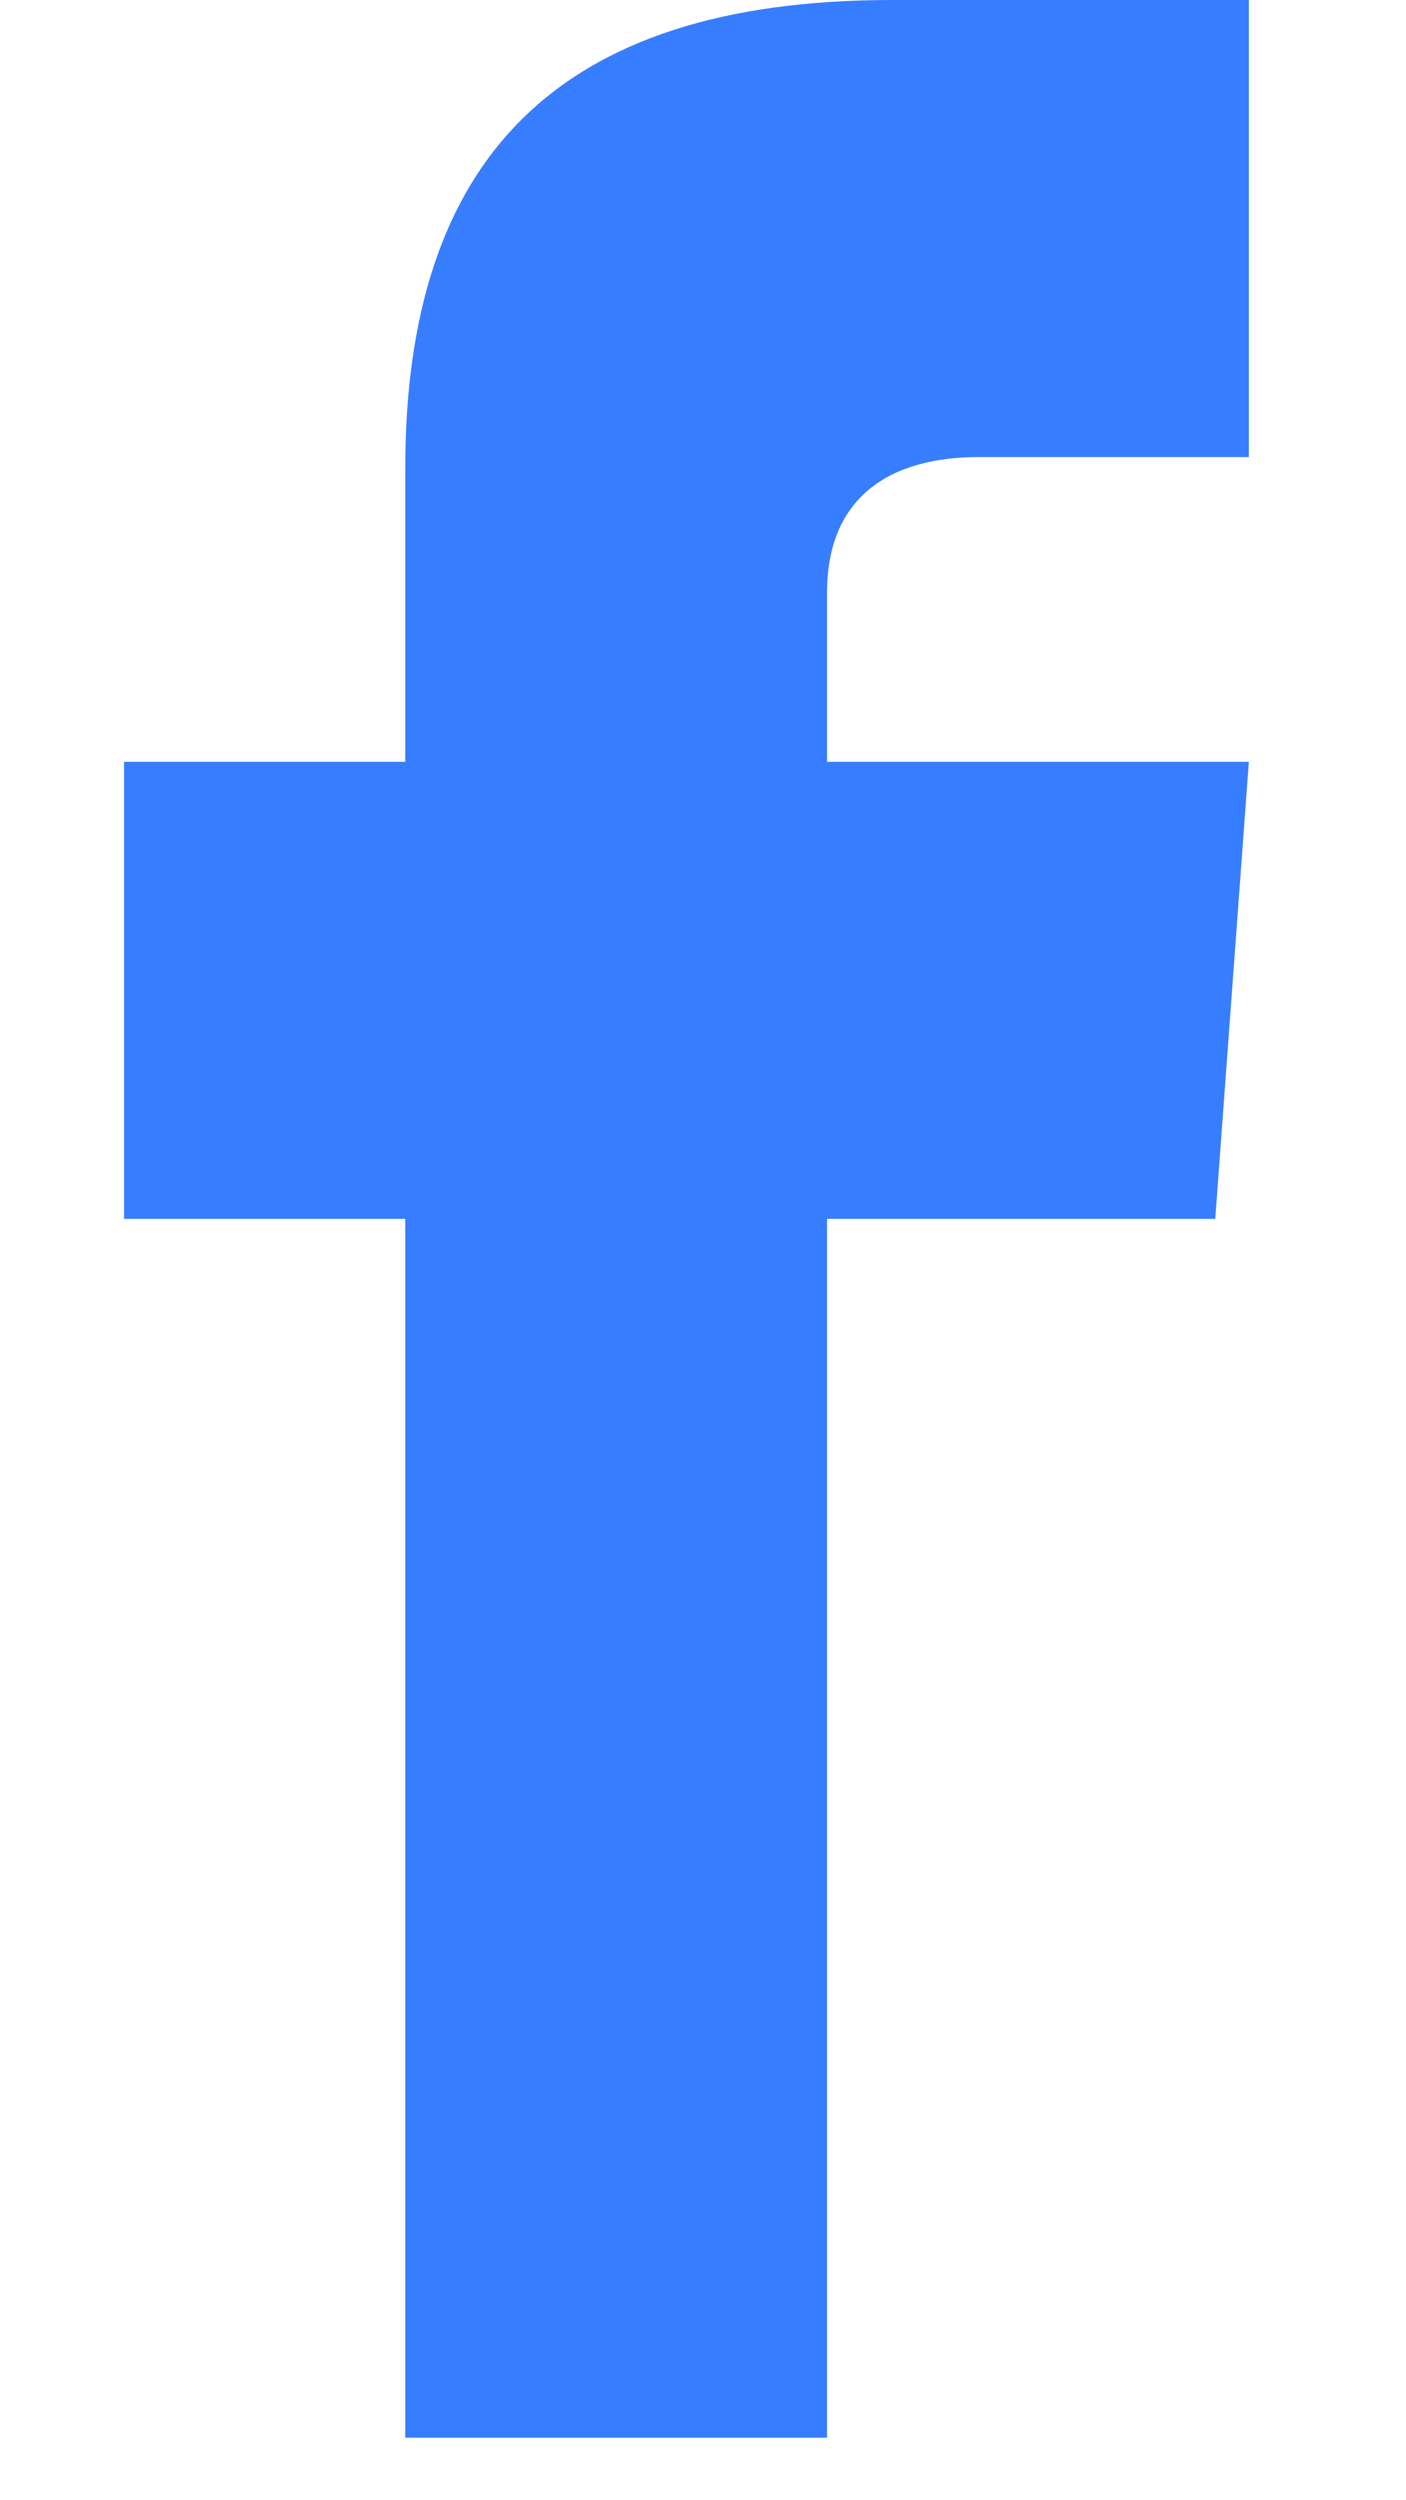<?xml version="1.0" encoding="UTF-8"?>
<svg width="9px" height="16px" viewBox="0 0 9 16" version="1.1" xmlns="http://www.w3.org/2000/svg" xmlns:xlink="http://www.w3.org/1999/xlink">
    <title>Group 11</title>
    <g id="Page-1" stroke="none" stroke-width="1" fill="none" fill-rule="evenodd">
        <g id="Home-V4" transform="translate(-1192, -5089)" fill="#377DFF">
            <g id="Group-18" transform="translate(100, 4808)">
                <g id="fb" transform="translate(1092.794, 281)">
                    <path d="M7.2,2.925 L5.469,2.925 C4.915,2.925 4.5,3.171 4.5,3.792 L4.5,4.875 L7.2,4.875 L6.985,7.8 L4.5,7.8 L4.5,15.6 L1.8,15.6 L1.8,7.8 L0,7.8 L0,4.875 L1.8,4.875 L1.8,3 C1.8,1.029 2.758,0 4.915,0 L7.2,0 L7.2,2.925 Z" id="Path"></path>
                </g>
            </g>
        </g>
    </g>
</svg>